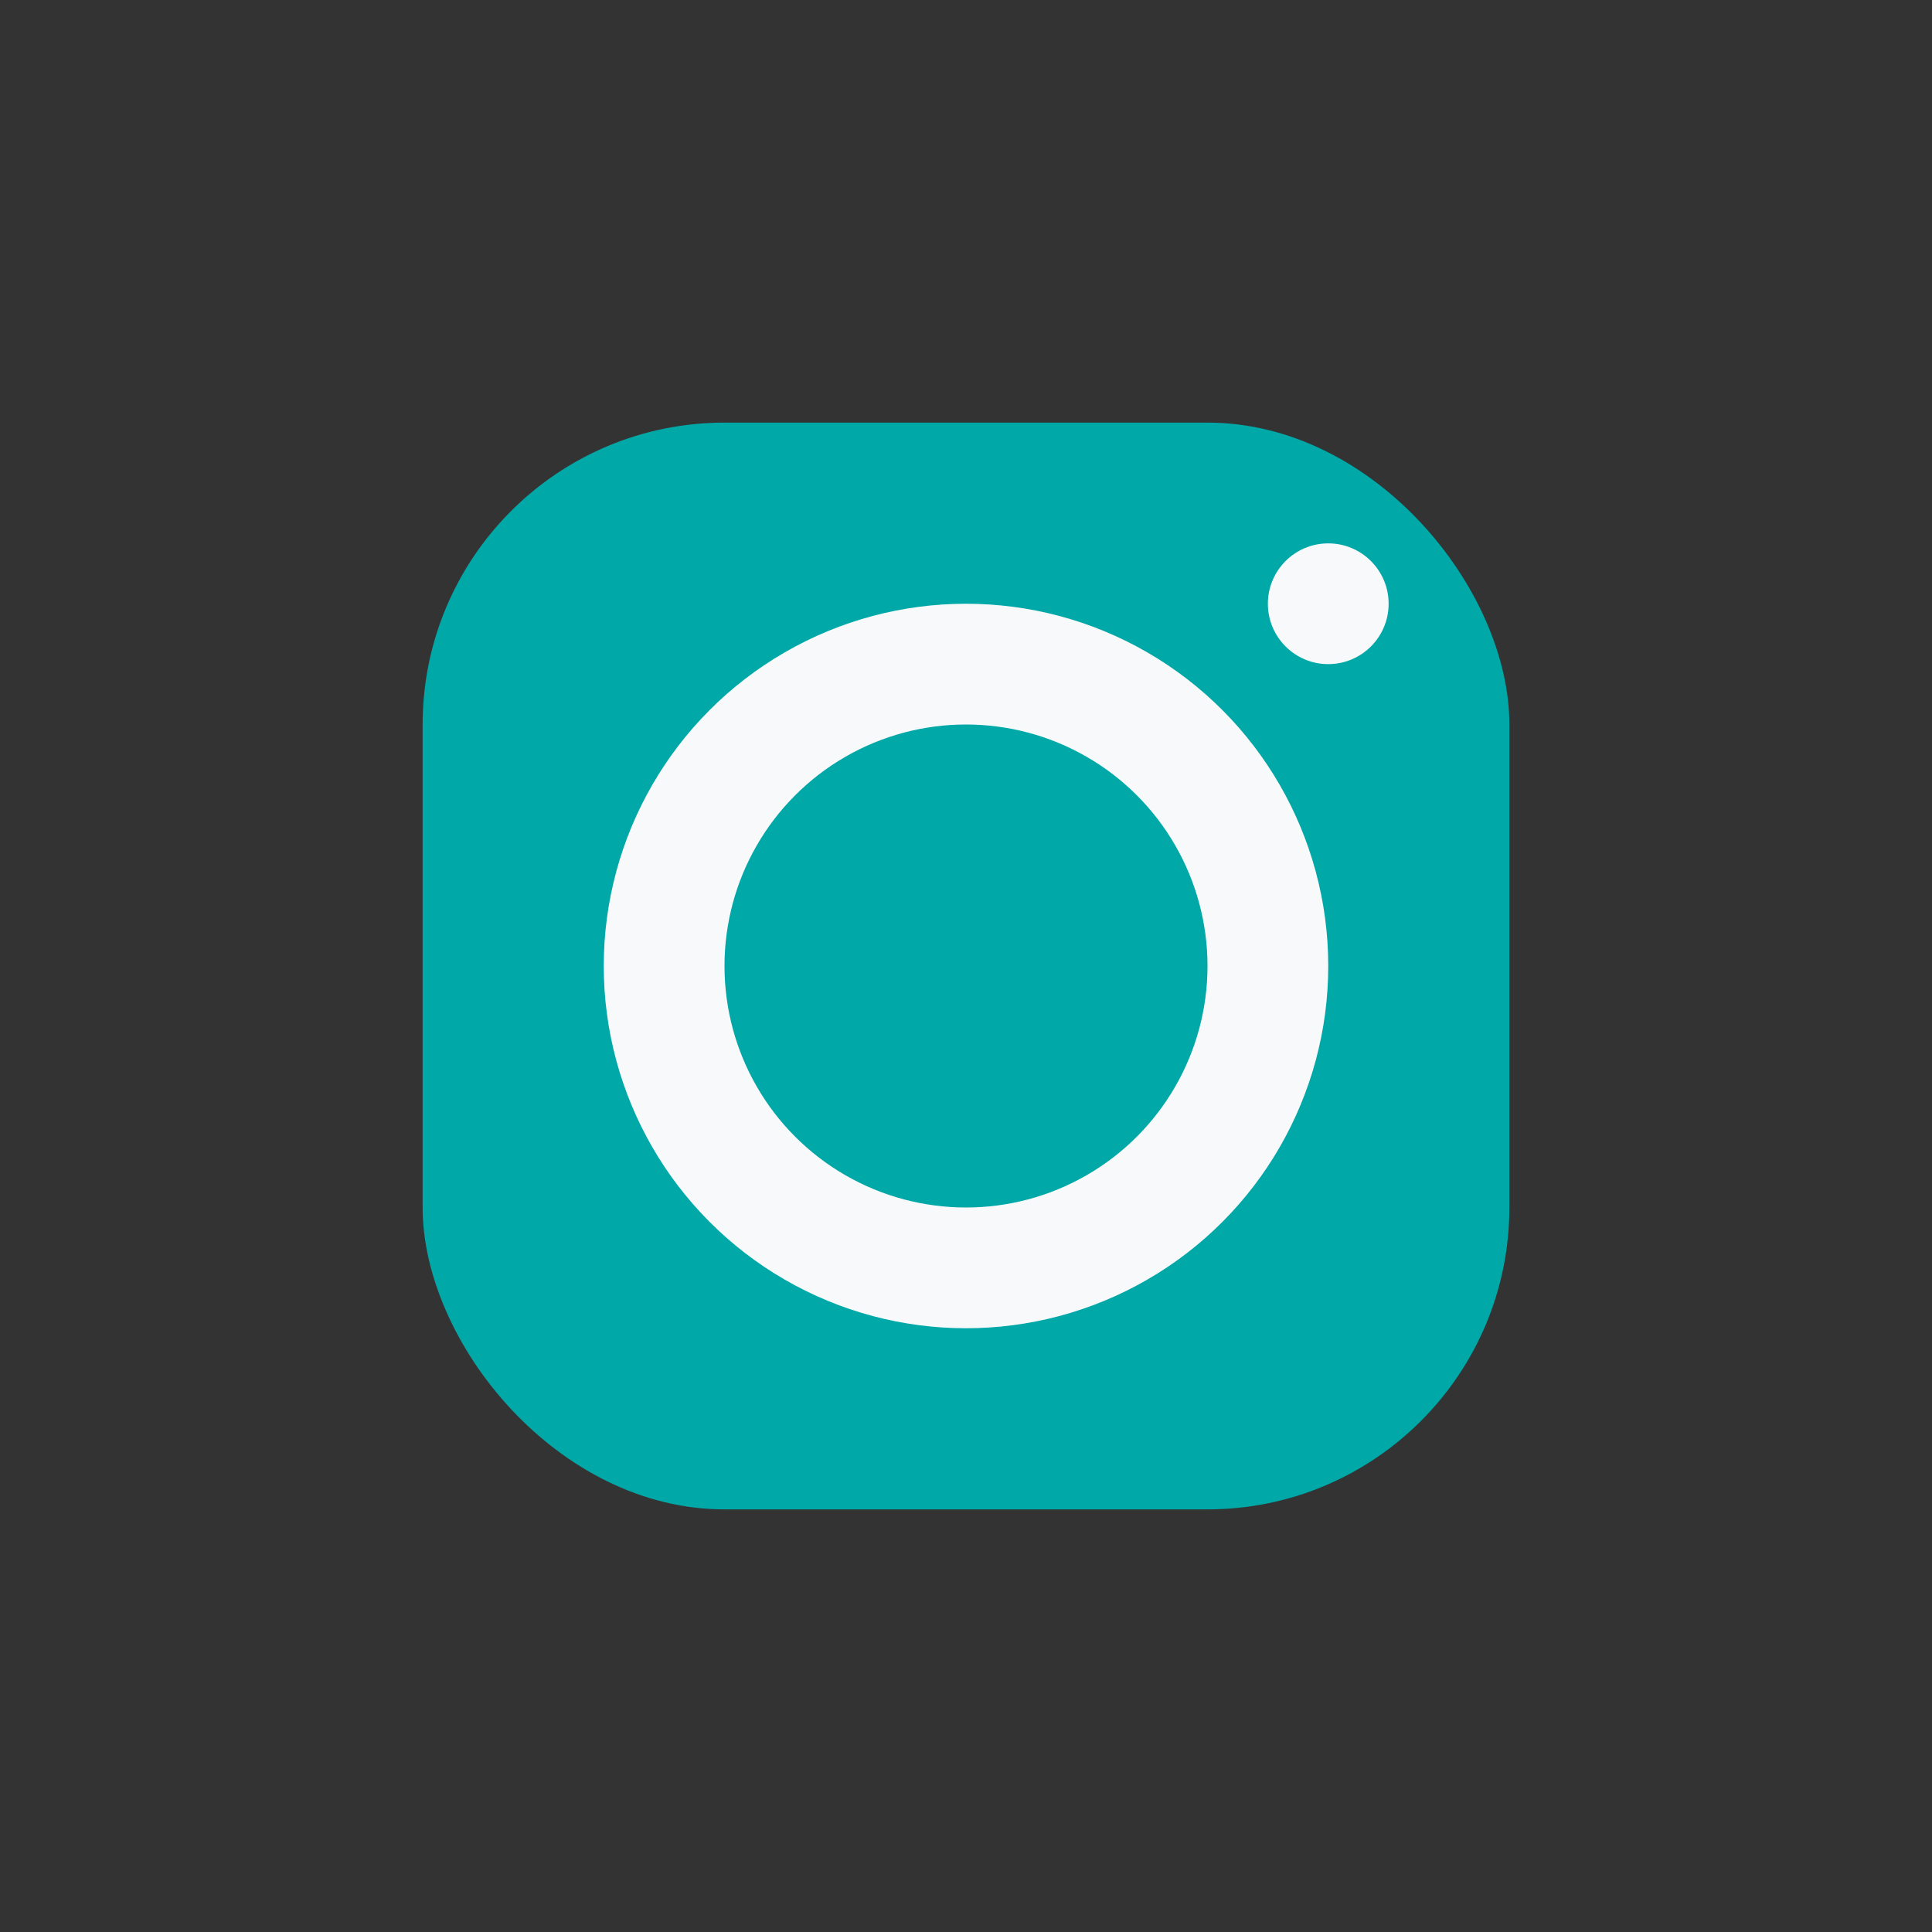 <?xml version="1.0" encoding="UTF-8"?>
<svg xmlns="http://www.w3.org/2000/svg" width="32" height="32" viewBox="0 0 32 32"><rect x="0" y="0" width="32" height="32" fill="#333333" stroke="none"/><rect x="7" y="7" width="18" height="18" rx="5" fill="#00A8A8"/><circle cx="16" cy="16" r="5" fill="none" stroke="#F8F9FB" stroke-width="2"/><circle cx="22" cy="10" r="1" fill="#F8F9FB"/></svg>